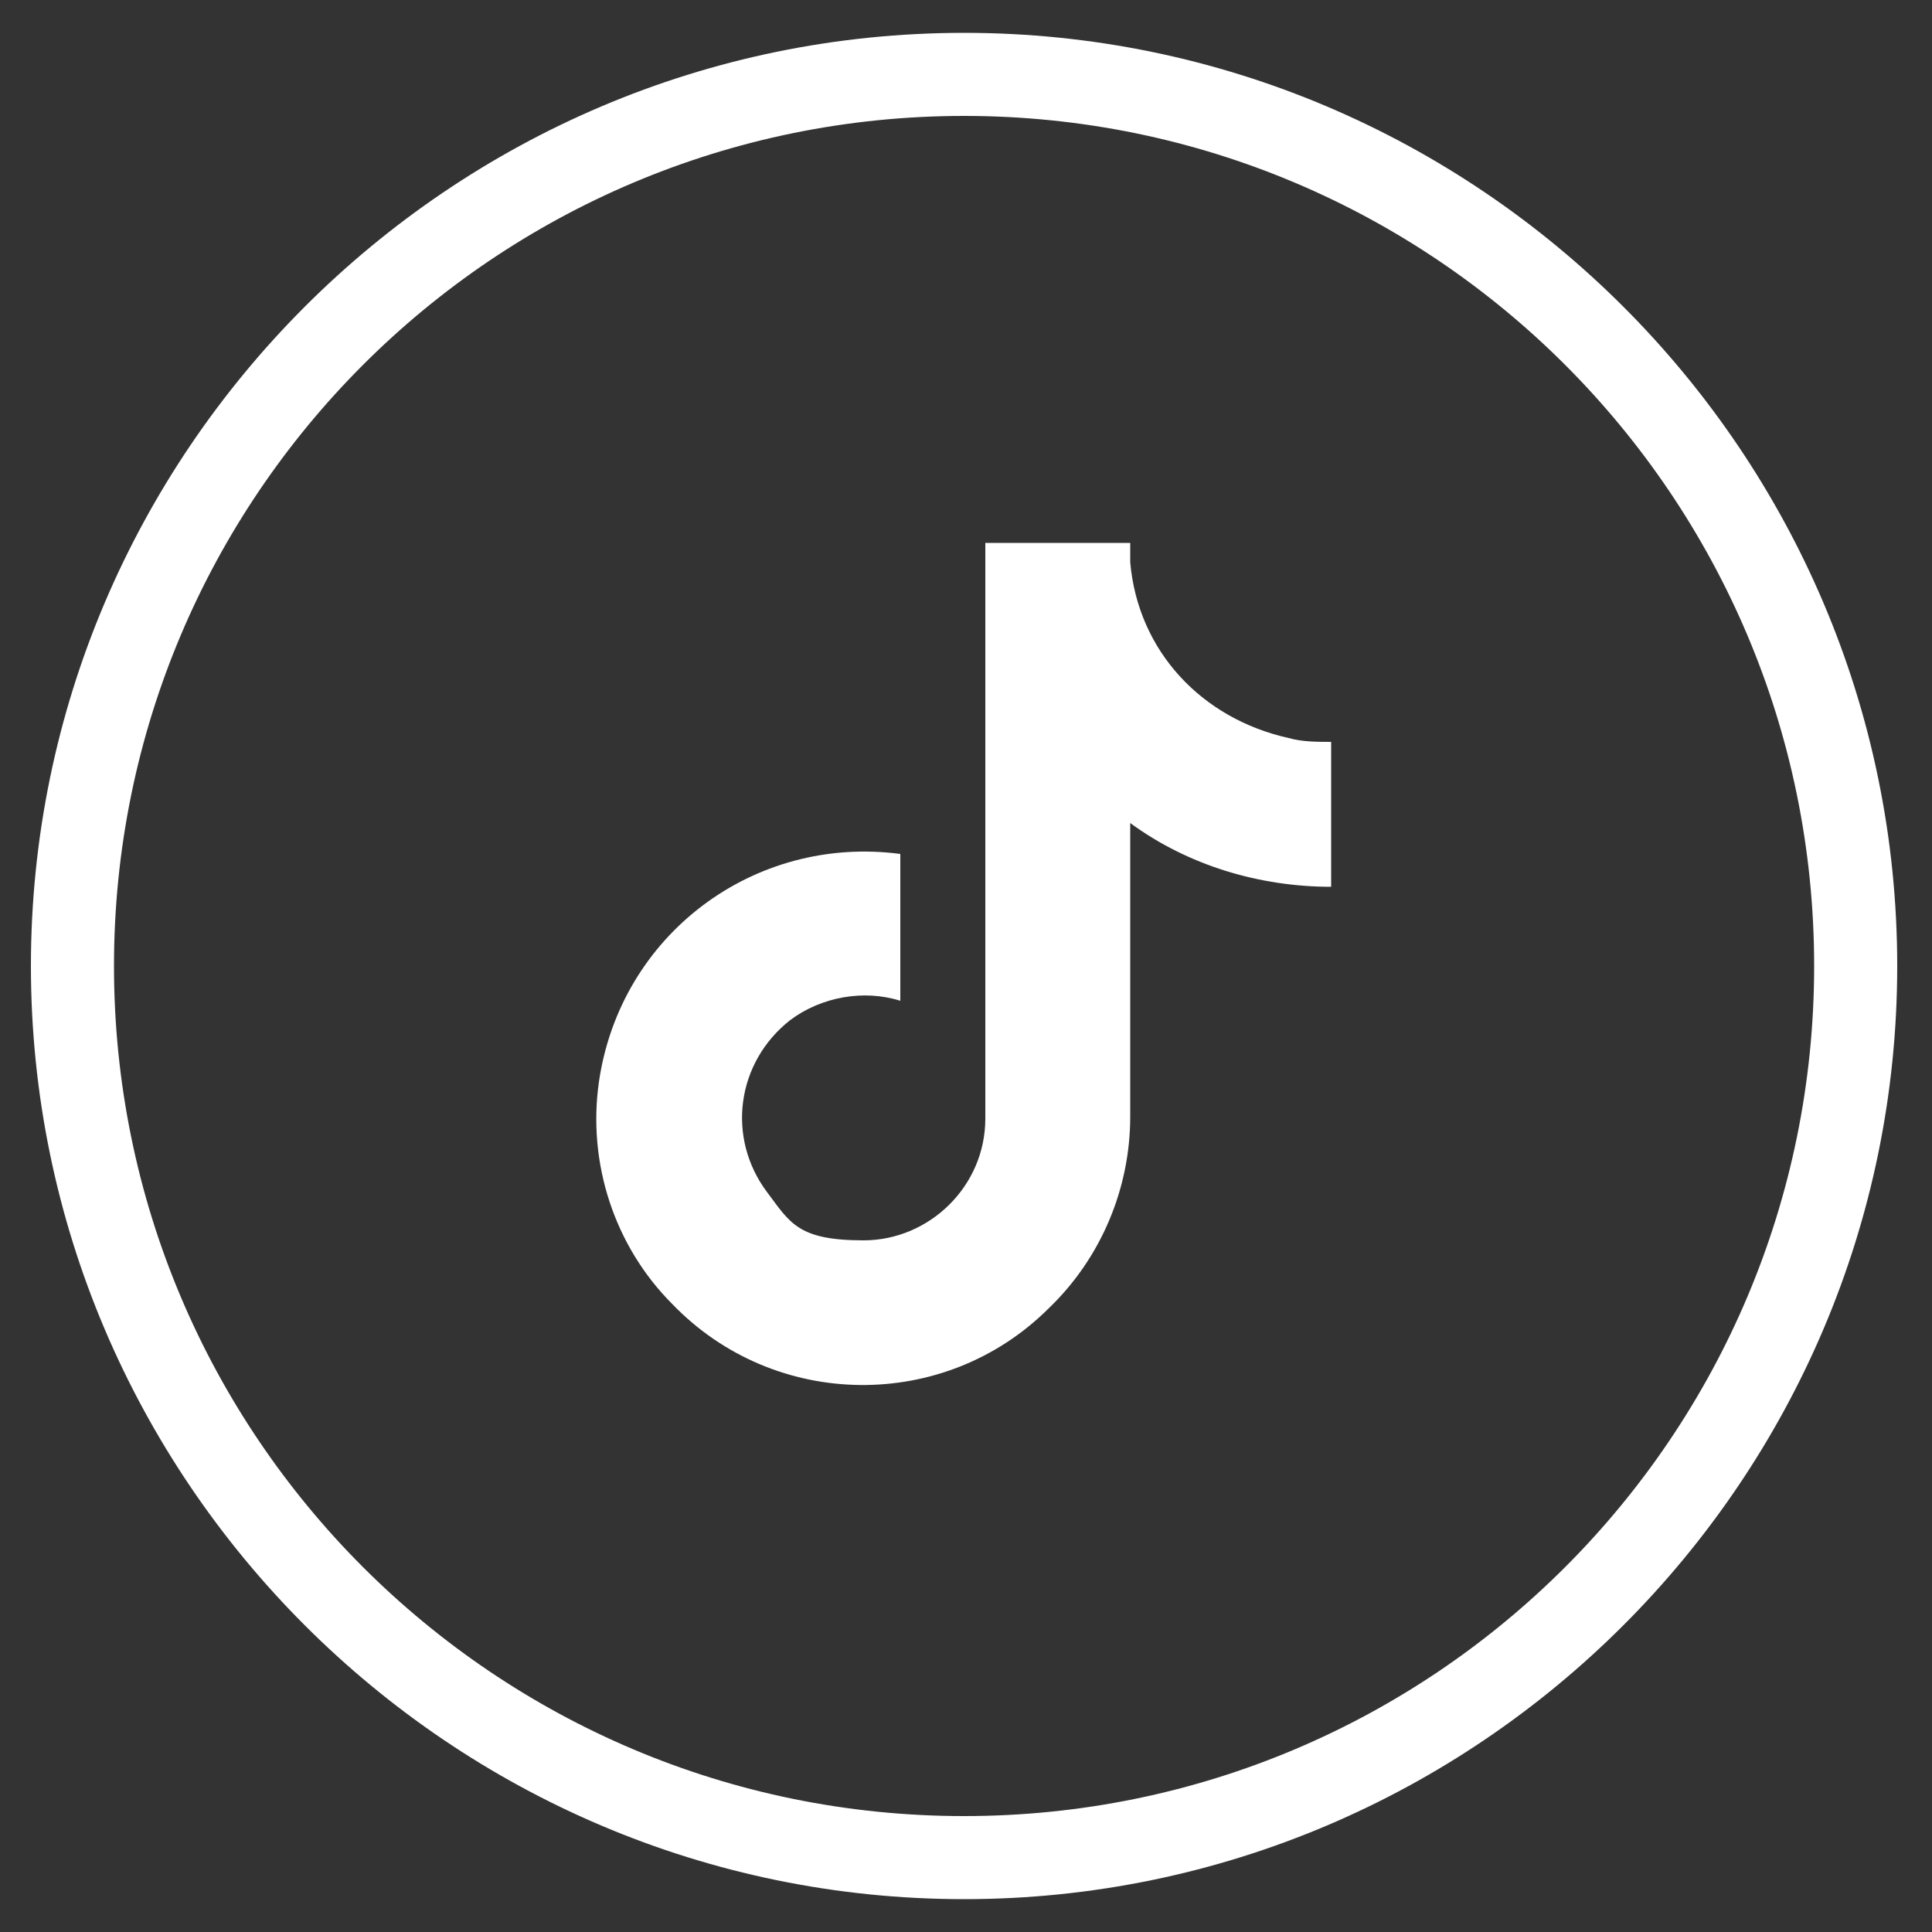 <?xml version="1.0" encoding="UTF-8"?>
<svg xmlns="http://www.w3.org/2000/svg" xmlns:xlink="http://www.w3.org/1999/xlink" id="Ebene_1" version="1.1" viewBox="0 0 100 100">
  <rect x="0" y="0" width="100" height="100" fill="#333333" stroke="none"/>
  <defs>
    <style>
      .st0 {
        fill: #fff;
      }
    </style>
  </defs>
  <path class="st0" d="M49.9,1.7C23.3,1.7,1.6,23.4,1.6,50s21.7,48.3,48.3,48.3,48.3-21.7,48.3-48.3S76.5,1.7,49.9,1.7ZM49.9,94c-24.3,0-44-19.7-44-44S25.6,6,49.9,6s44,19.7,44,44-19.7,44-44,44Z"></path>
  <path class="st0" d="M66.7,38.2c-4.5-1-7.8-4.5-8.2-9.1v-1h-7.5v29.8c0,3.5-2.9,6.3-6.3,6.3s-3.8-.9-5-2.5h0c-2.1-2.8-1.6-6.7,1.2-8.9,1.6-1.2,3.8-1.6,5.7-1v-7.6c-7.6-1-14.5,4.2-15.6,11.8-.6,4.2.8,8.5,3.8,11.5,5.3,5.5,14.1,5.6,19.5.2,2.7-2.6,4.2-6.2,4.2-9.9v-15.2c3,2.2,6.7,3.3,10.4,3.3v-7.5c-.7,0-1.5,0-2.2-.2h0Z"></path>
</svg>
